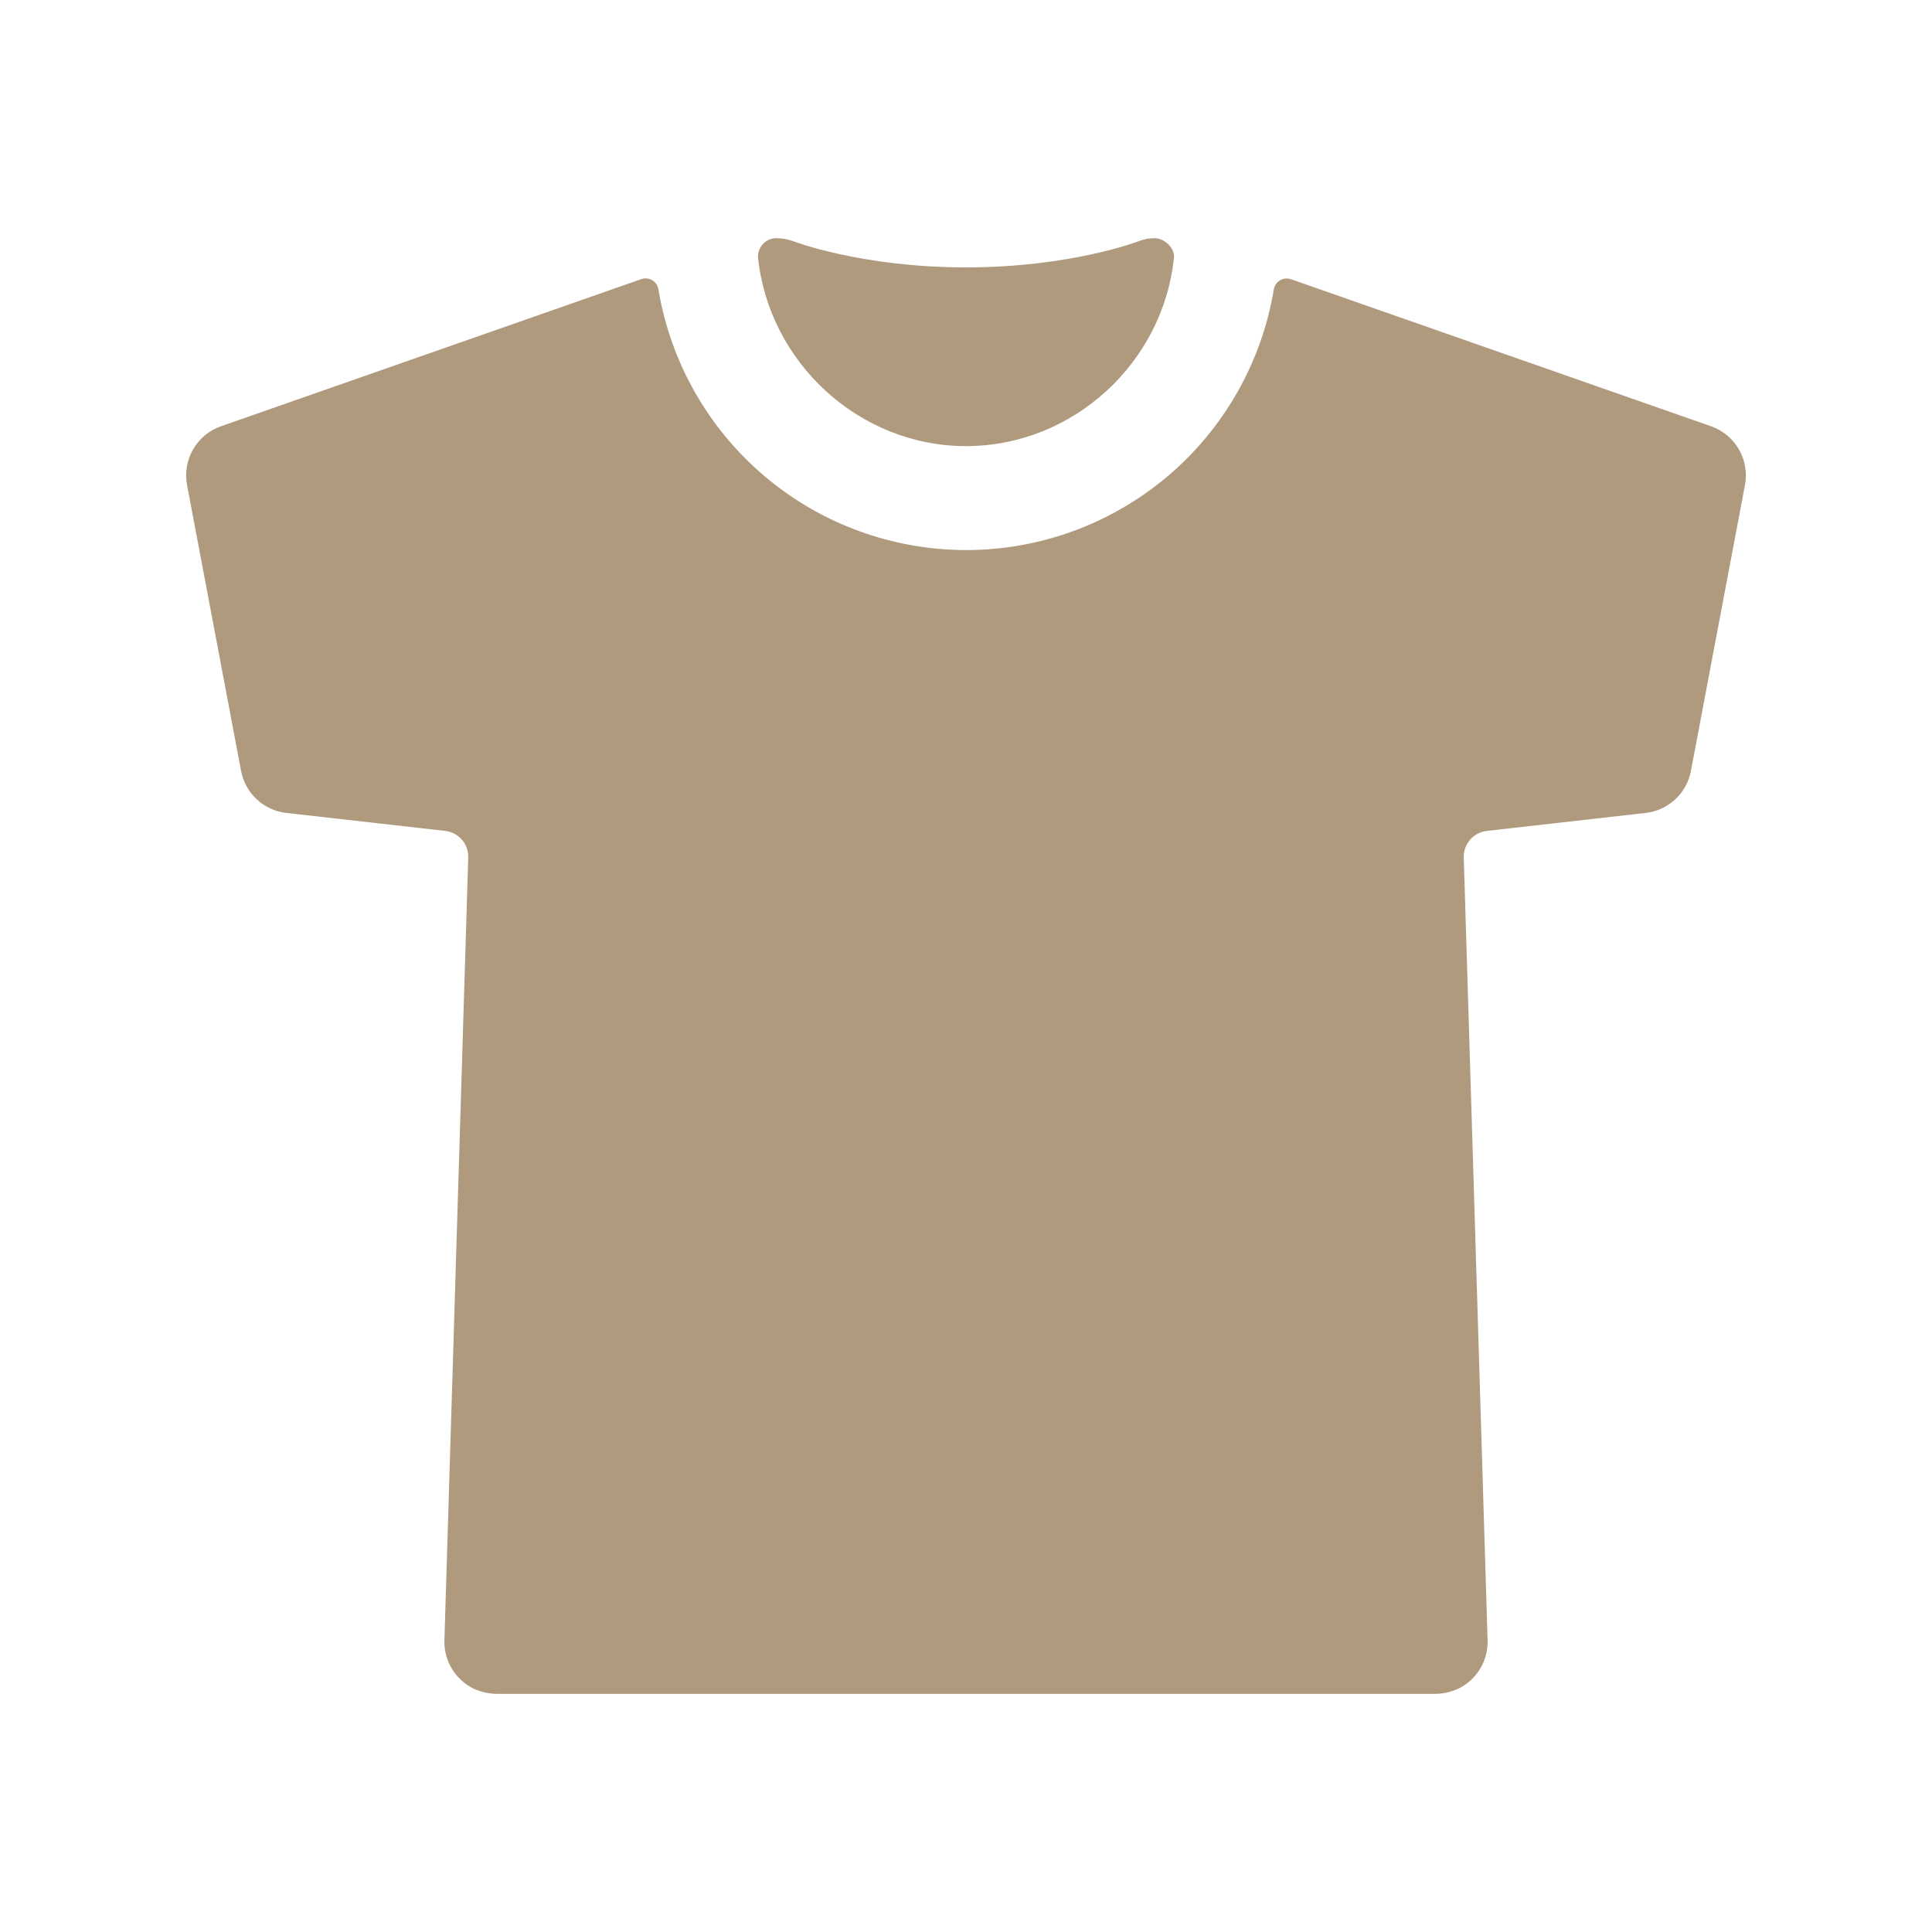 <?xml version="1.0" encoding="UTF-8"?>
<svg xmlns="http://www.w3.org/2000/svg" width="72" height="72" viewBox="0 0 72 72" fill="none">
  <path d="M36 16.625C40.006 16.625 43.352 13.503 43.75 9.602C43.786 9.238 43.387 8.875 43.023 8.875C42.827 8.875 42.632 8.912 42.449 8.984C42.425 8.994 39.894 9.965 36 9.965C32.106 9.965 29.57 8.996 29.55 8.984C29.344 8.912 29.127 8.875 28.909 8.875H28.901C28.811 8.88 28.722 8.902 28.64 8.942C28.559 8.981 28.485 9.036 28.425 9.103C28.364 9.171 28.318 9.249 28.288 9.335C28.258 9.42 28.245 9.511 28.25 9.602C28.656 13.496 32.004 16.625 36 16.625Z" fill="#AF9A7D"></path>
  <path d="M63.766 15.886L48.109 10.405C48.042 10.382 47.971 10.374 47.9 10.381C47.83 10.388 47.762 10.411 47.701 10.447C47.64 10.484 47.588 10.533 47.548 10.592C47.508 10.651 47.482 10.718 47.471 10.788C47.018 13.502 45.617 15.967 43.518 17.745C41.418 19.523 38.756 20.499 36.005 20.499C33.254 20.499 30.591 19.523 28.492 17.745C26.392 15.967 24.991 13.502 24.538 10.788C24.528 10.717 24.501 10.649 24.461 10.589C24.421 10.529 24.368 10.479 24.306 10.442C24.244 10.406 24.174 10.383 24.102 10.377C24.03 10.37 23.958 10.38 23.891 10.405L8.234 15.886C7.796 16.04 7.428 16.345 7.196 16.747C6.964 17.15 6.884 17.622 6.971 18.078L8.985 28.734C9.063 29.14 9.268 29.511 9.571 29.792C9.875 30.073 10.26 30.25 10.671 30.296L16.59 30.965C16.831 30.992 17.054 31.109 17.213 31.293C17.373 31.477 17.457 31.713 17.45 31.956L16.562 61.128C16.55 61.504 16.648 61.875 16.844 62.196C17.04 62.518 17.325 62.775 17.664 62.937C17.946 63.065 18.253 63.129 18.562 63.125H53.438C53.747 63.129 54.054 63.065 54.336 62.937C54.675 62.775 54.961 62.518 55.156 62.196C55.352 61.875 55.45 61.504 55.438 61.128L54.55 31.956C54.543 31.713 54.627 31.477 54.787 31.293C54.946 31.109 55.169 30.992 55.41 30.965L61.329 30.296C61.74 30.25 62.125 30.073 62.429 29.792C62.732 29.511 62.937 29.14 63.015 28.734L65.029 18.078C65.116 17.622 65.036 17.15 64.804 16.747C64.572 16.345 64.204 16.04 63.766 15.886Z" fill="#AF9A7D"></path>
</svg>
